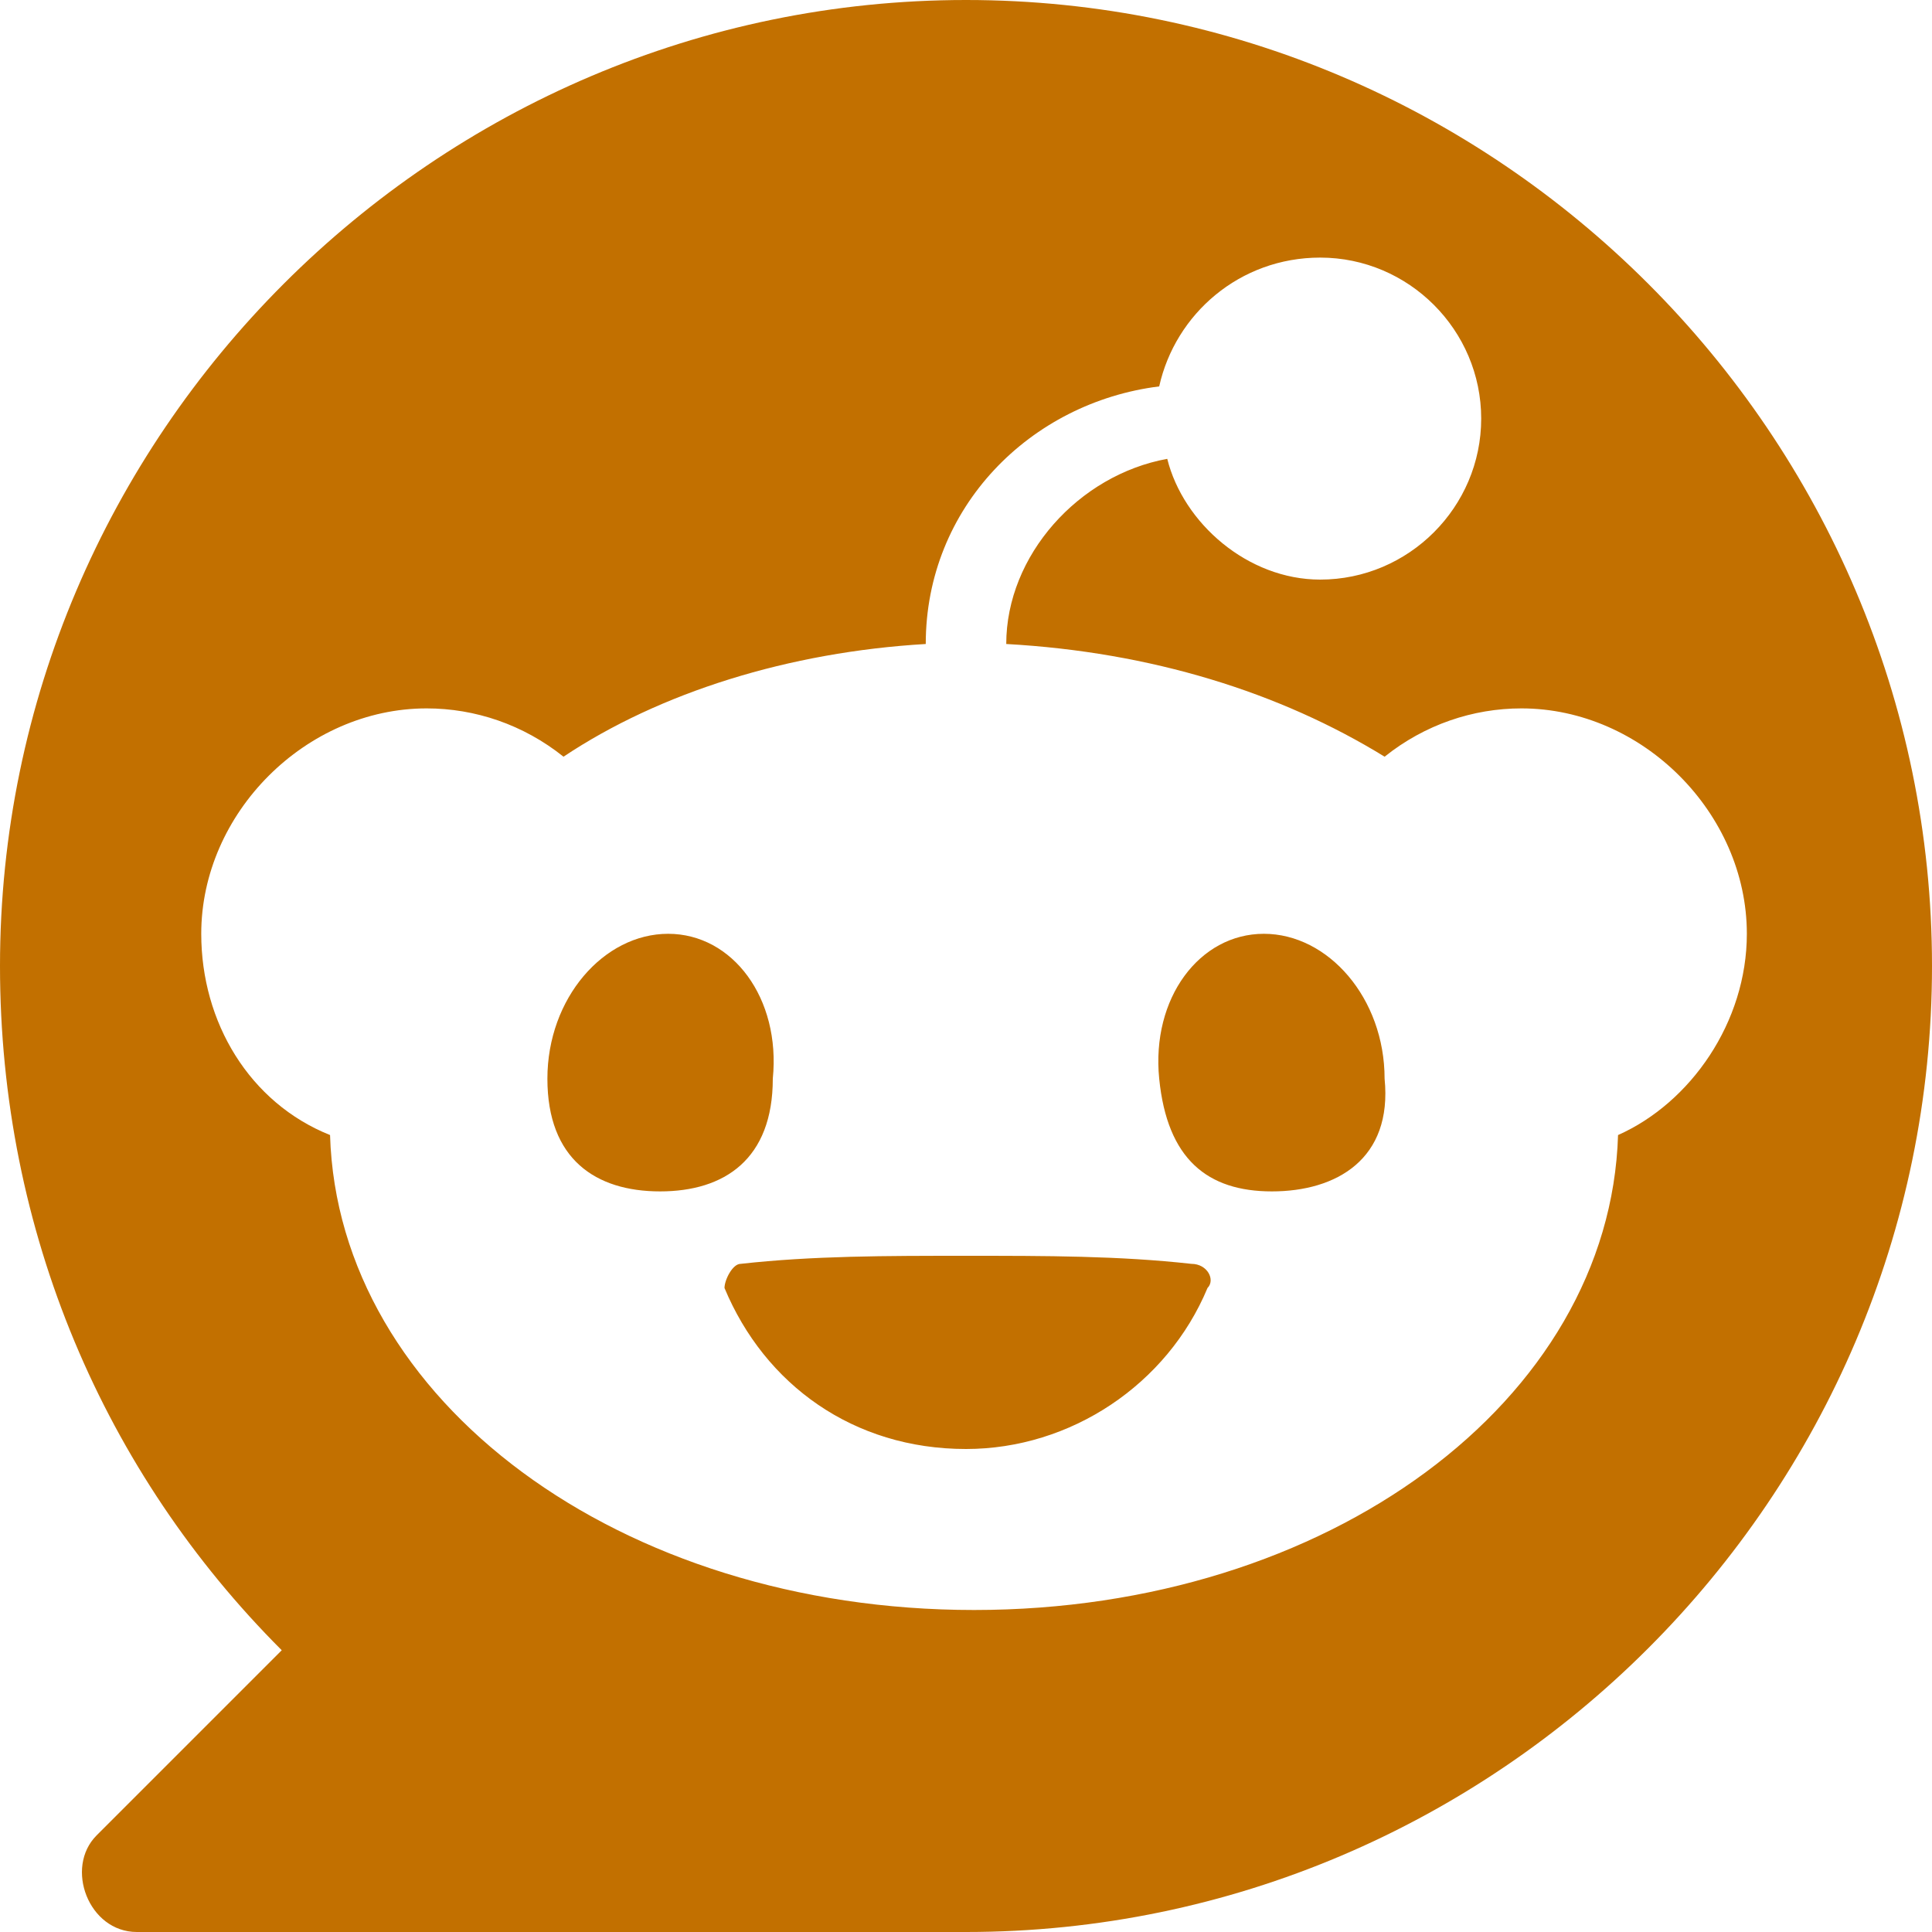 <?xml version="1.0" encoding="utf-8"?>
<!-- Generator: Adobe Illustrator 20.1.0, SVG Export Plug-In . SVG Version: 6.00 Build 0)  -->
<svg version="1.1" id="Layer_1" xmlns="http://www.w3.org/2000/svg" xmlns:xlink="http://www.w3.org/1999/xlink" x="0px" y="0px"
	 viewBox="0 0 24 24" style="enable-background:new 0 0 24 24;" xml:space="preserve">
<style type="text/css">
	.st0{fill:#C27000;}
</style>
<title>Reddit</title>
<path class="st0" d="M12,0C5.4,0,0,5.4,0,12c0,3.3,1.3,6.3,3.5,8.5l-2.3,2.3C0.8,23.2,1.1,24,1.7,24H12c6.6,0,12-5.4,12-12
	S18.6,0,12,0z M16.4,3.2c1.1,0,2,0.9,2,2c0,1.1-0.9,2-2,2c-0.9,0-1.7-0.7-1.9-1.5v0c-1.1,0.2-2,1.2-2,2.3v0c1.8,0.1,3.4,0.6,4.7,1.4
	c0.5-0.4,1.1-0.6,1.7-0.6c1.5,0,2.8,1.3,2.8,2.8c0,1.1-0.7,2.1-1.6,2.5c-0.1,3.3-3.6,5.9-8,5.9c-4.4,0-7.9-2.6-8-5.9
	c-1-0.4-1.6-1.4-1.6-2.5c0-1.5,1.3-2.8,2.8-2.8c0.6,0,1.2,0.2,1.7,0.6C8.2,8.6,9.8,8.1,11.5,8v0c0-1.7,1.3-3,2.9-3.2
	C14.6,3.9,15.4,3.2,16.4,3.2z M8.3,11.6c-0.8,0-1.5,0.8-1.5,1.8c0,1,0.6,1.4,1.4,1.4s1.4-0.4,1.4-1.4C9.7,12.4,9.1,11.6,8.3,11.6z
	 M15.7,11.6c-0.8,0-1.4,0.8-1.3,1.8s0.6,1.4,1.4,1.4c0.8,0,1.5-0.4,1.4-1.4C17.2,12.4,16.5,11.6,15.7,11.6z M12,15.6
	c-1,0-1.9,0-2.8,0.1c-0.1,0-0.2,0.2-0.2,0.3c0.5,1.2,1.6,2,3,2c1.3,0,2.5-0.8,3-2c0.1-0.1,0-0.3-0.2-0.3C13.9,15.6,13,15.6,12,15.6z
	"/>
</svg>
